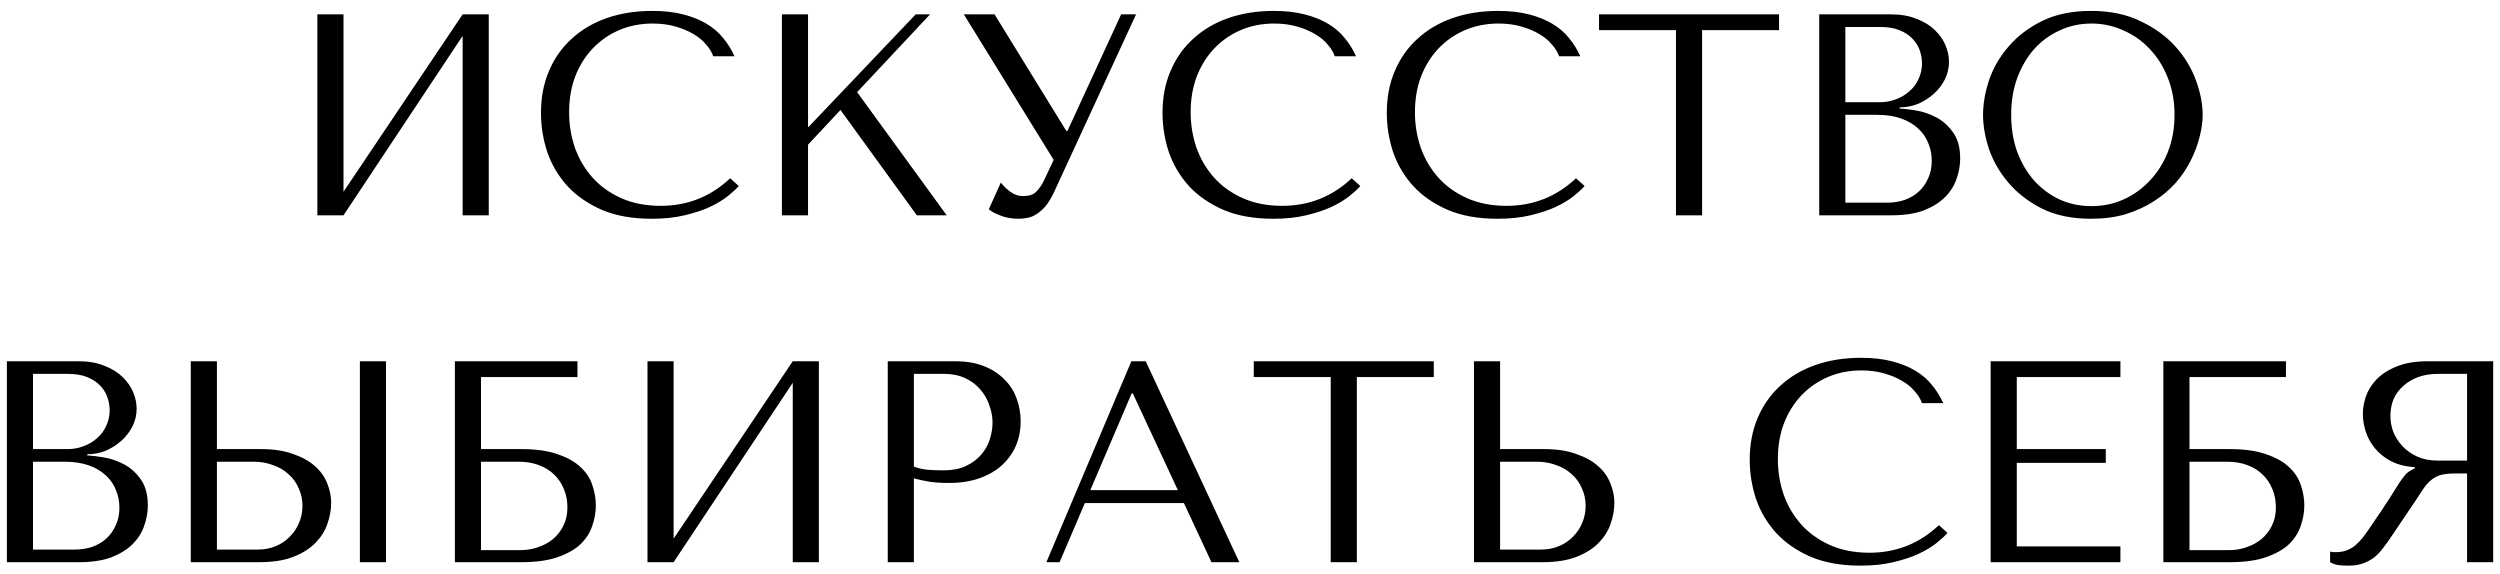 <?xml version="1.0" encoding="UTF-8"?> <svg xmlns="http://www.w3.org/2000/svg" width="209" height="48" viewBox="0 0 209 48" fill="none"> <path d="M28.716 16.032V1.2H26.532V18H28.716L38.676 3V18H40.86V1.2H38.676L28.716 16.032ZM61.042 14.904C59.41 16.44 57.474 17.208 55.234 17.208C53.986 17.208 52.882 16.992 51.922 16.56C50.962 16.128 50.162 15.552 49.522 14.832C48.882 14.112 48.394 13.28 48.058 12.336C47.738 11.392 47.578 10.408 47.578 9.384C47.578 8.296 47.746 7.304 48.082 6.408C48.434 5.496 48.922 4.712 49.546 4.056C50.17 3.4 50.906 2.888 51.754 2.52C52.618 2.152 53.554 1.968 54.562 1.968C55.25 1.968 55.874 2.048 56.434 2.208C57.01 2.368 57.514 2.576 57.946 2.832C58.394 3.088 58.754 3.384 59.026 3.72C59.314 4.04 59.514 4.368 59.626 4.704H61.402C61.162 4.16 60.85 3.656 60.466 3.192C60.098 2.728 59.634 2.328 59.074 1.992C58.514 1.656 57.858 1.392 57.106 1.2C56.354 1.008 55.498 0.912 54.538 0.912C53.146 0.912 51.874 1.112 50.722 1.512C49.586 1.912 48.61 2.488 47.794 3.24C46.978 3.976 46.346 4.872 45.898 5.928C45.45 6.968 45.226 8.136 45.226 9.432C45.226 10.552 45.402 11.648 45.754 12.72C46.122 13.776 46.682 14.72 47.434 15.552C48.186 16.368 49.146 17.032 50.314 17.544C51.482 18.04 52.874 18.288 54.49 18.288C55.514 18.288 56.426 18.192 57.226 18C58.042 17.808 58.746 17.576 59.338 17.304C59.946 17.016 60.45 16.712 60.85 16.392C61.25 16.072 61.554 15.792 61.762 15.552L61.042 14.904ZM65.368 18H67.552V12.096L70.264 9.192L76.648 18H79.144L71.656 7.704L77.752 1.2H76.552L67.552 10.656V1.2H65.368V18ZM83.144 1.2H80.576L88.088 13.368L87.224 15.192C87.064 15.512 86.864 15.792 86.624 16.032C86.4 16.272 86.031 16.392 85.519 16.392C85.135 16.392 84.784 16.272 84.463 16.032C84.144 15.792 83.879 15.536 83.671 15.264L82.663 17.496C82.888 17.688 83.216 17.864 83.647 18.024C84.096 18.2 84.591 18.288 85.135 18.288C85.376 18.288 85.624 18.264 85.879 18.216C86.151 18.168 86.407 18.064 86.647 17.904C86.903 17.744 87.151 17.528 87.391 17.256C87.632 16.968 87.864 16.592 88.088 16.128L94.975 1.2H93.728L89.24 10.944H89.144L83.144 1.2ZM113.003 14.904C111.371 16.44 109.435 17.208 107.195 17.208C105.947 17.208 104.843 16.992 103.883 16.56C102.923 16.128 102.123 15.552 101.483 14.832C100.843 14.112 100.355 13.28 100.019 12.336C99.699 11.392 99.539 10.408 99.539 9.384C99.539 8.296 99.707 7.304 100.043 6.408C100.395 5.496 100.883 4.712 101.507 4.056C102.131 3.4 102.867 2.888 103.715 2.52C104.579 2.152 105.515 1.968 106.523 1.968C107.211 1.968 107.835 2.048 108.395 2.208C108.971 2.368 109.475 2.576 109.907 2.832C110.355 3.088 110.715 3.384 110.987 3.72C111.275 4.04 111.475 4.368 111.587 4.704H113.363C113.123 4.16 112.811 3.656 112.427 3.192C112.059 2.728 111.595 2.328 111.035 1.992C110.475 1.656 109.819 1.392 109.067 1.2C108.315 1.008 107.459 0.912 106.499 0.912C105.107 0.912 103.835 1.112 102.683 1.512C101.547 1.912 100.571 2.488 99.755 3.24C98.939 3.976 98.307 4.872 97.859 5.928C97.411 6.968 97.187 8.136 97.187 9.432C97.187 10.552 97.363 11.648 97.715 12.72C98.083 13.776 98.643 14.72 99.395 15.552C100.147 16.368 101.107 17.032 102.275 17.544C103.443 18.04 104.835 18.288 106.451 18.288C107.475 18.288 108.387 18.192 109.187 18C110.003 17.808 110.707 17.576 111.299 17.304C111.907 17.016 112.411 16.712 112.811 16.392C113.211 16.072 113.515 15.792 113.723 15.552L113.003 14.904ZM131.753 14.904C130.121 16.44 128.185 17.208 125.945 17.208C124.697 17.208 123.593 16.992 122.633 16.56C121.673 16.128 120.873 15.552 120.233 14.832C119.593 14.112 119.105 13.28 118.769 12.336C118.449 11.392 118.289 10.408 118.289 9.384C118.289 8.296 118.457 7.304 118.793 6.408C119.145 5.496 119.633 4.712 120.257 4.056C120.881 3.4 121.617 2.888 122.465 2.52C123.329 2.152 124.265 1.968 125.273 1.968C125.961 1.968 126.585 2.048 127.145 2.208C127.721 2.368 128.225 2.576 128.657 2.832C129.105 3.088 129.465 3.384 129.737 3.72C130.025 4.04 130.225 4.368 130.337 4.704H132.113C131.873 4.16 131.561 3.656 131.177 3.192C130.809 2.728 130.345 2.328 129.785 1.992C129.225 1.656 128.569 1.392 127.817 1.2C127.065 1.008 126.209 0.912 125.249 0.912C123.857 0.912 122.585 1.112 121.433 1.512C120.297 1.912 119.321 2.488 118.505 3.24C117.689 3.976 117.057 4.872 116.609 5.928C116.161 6.968 115.937 8.136 115.937 9.432C115.937 10.552 116.113 11.648 116.465 12.72C116.833 13.776 117.393 14.72 118.145 15.552C118.897 16.368 119.857 17.032 121.025 17.544C122.193 18.04 123.585 18.288 125.201 18.288C126.225 18.288 127.137 18.192 127.937 18C128.753 17.808 129.457 17.576 130.049 17.304C130.657 17.016 131.161 16.712 131.561 16.392C131.961 16.072 132.265 15.792 132.473 15.552L131.753 14.904ZM142.295 18V2.52H148.727V1.2H133.679V2.52H140.111V18H142.295ZM152.087 18H158.111C159.183 18 160.087 17.864 160.823 17.592C161.559 17.304 162.151 16.936 162.599 16.488C163.047 16.04 163.367 15.536 163.559 14.976C163.767 14.4 163.871 13.824 163.871 13.248C163.871 12.336 163.671 11.608 163.271 11.064C162.887 10.52 162.423 10.104 161.879 9.816C161.335 9.528 160.775 9.336 160.199 9.24C159.623 9.144 159.159 9.088 158.807 9.072V8.976C159.367 8.976 159.895 8.872 160.391 8.664C160.887 8.44 161.319 8.16 161.687 7.824C162.071 7.472 162.375 7.072 162.599 6.624C162.823 6.16 162.935 5.672 162.935 5.16C162.935 4.712 162.839 4.256 162.647 3.792C162.455 3.328 162.159 2.904 161.759 2.52C161.375 2.136 160.871 1.824 160.247 1.584C159.639 1.328 158.919 1.2 158.087 1.2H152.087V18ZM154.271 16.944V9.6H156.911C157.695 9.6 158.375 9.704 158.951 9.912C159.527 10.12 159.999 10.4 160.367 10.752C160.751 11.104 161.031 11.512 161.207 11.976C161.399 12.44 161.495 12.928 161.495 13.44C161.495 14 161.391 14.496 161.183 14.928C160.991 15.36 160.727 15.728 160.391 16.032C160.055 16.336 159.655 16.568 159.191 16.728C158.743 16.872 158.263 16.944 157.751 16.944H154.271ZM154.271 8.544V2.256H157.199C157.823 2.256 158.351 2.344 158.783 2.52C159.231 2.696 159.591 2.928 159.863 3.216C160.151 3.504 160.359 3.832 160.487 4.2C160.615 4.568 160.679 4.936 160.679 5.304C160.679 5.768 160.583 6.2 160.391 6.6C160.215 7 159.959 7.344 159.623 7.632C159.303 7.92 158.927 8.144 158.495 8.304C158.079 8.464 157.631 8.544 157.151 8.544H154.271ZM165.782 9.6C165.782 10.496 165.95 11.456 166.286 12.48C166.638 13.488 167.182 14.424 167.918 15.288C168.654 16.152 169.59 16.872 170.726 17.448C171.862 18.008 173.222 18.288 174.806 18.288C175.878 18.288 176.846 18.16 177.71 17.904C178.59 17.632 179.374 17.272 180.062 16.824C180.766 16.376 181.374 15.864 181.886 15.288C182.398 14.696 182.814 14.08 183.134 13.44C183.47 12.784 183.718 12.128 183.878 11.472C184.054 10.816 184.142 10.192 184.142 9.6C184.142 8.704 183.958 7.752 183.59 6.744C183.222 5.72 182.654 4.776 181.886 3.912C181.118 3.048 180.142 2.336 178.958 1.776C177.79 1.2 176.406 0.912 174.806 0.912C173.222 0.912 171.862 1.192 170.726 1.752C169.59 2.312 168.654 3.024 167.918 3.888C167.182 4.736 166.638 5.672 166.286 6.696C165.95 7.72 165.782 8.688 165.782 9.6ZM168.134 9.6C168.134 8.48 168.302 7.456 168.638 6.528C168.99 5.584 169.462 4.776 170.054 4.104C170.662 3.432 171.374 2.912 172.19 2.544C173.006 2.16 173.894 1.968 174.854 1.968C175.798 1.968 176.686 2.16 177.518 2.544C178.366 2.912 179.102 3.432 179.726 4.104C180.366 4.776 180.87 5.584 181.238 6.528C181.606 7.456 181.79 8.48 181.79 9.6C181.79 10.72 181.606 11.752 181.238 12.696C180.87 13.624 180.366 14.424 179.726 15.096C179.102 15.768 178.366 16.296 177.518 16.68C176.686 17.048 175.798 17.232 174.854 17.232C173.894 17.232 173.006 17.048 172.19 16.68C171.374 16.296 170.662 15.768 170.054 15.096C169.462 14.424 168.99 13.624 168.638 12.696C168.302 11.752 168.134 10.72 168.134 9.6ZM0.575 47H6.599C7.671 47 8.575 46.864 9.311 46.592C10.047 46.304 10.639 45.936 11.087 45.488C11.535 45.04 11.855 44.536 12.047 43.976C12.255 43.4 12.359 42.824 12.359 42.248C12.359 41.336 12.159 40.608 11.759 40.064C11.375 39.52 10.911 39.104 10.367 38.816C9.823 38.528 9.263 38.336 8.687 38.24C8.111 38.144 7.647 38.088 7.295 38.072V37.976C7.855 37.976 8.383 37.872 8.879 37.664C9.375 37.44 9.807 37.16 10.175 36.824C10.559 36.472 10.863 36.072 11.087 35.624C11.311 35.16 11.423 34.672 11.423 34.16C11.423 33.712 11.327 33.256 11.135 32.792C10.943 32.328 10.647 31.904 10.247 31.52C9.863 31.136 9.359 30.824 8.735 30.584C8.127 30.328 7.407 30.2 6.575 30.2H0.575V47ZM2.759 45.944V38.6H5.399C6.183 38.6 6.863 38.704 7.439 38.912C8.015 39.12 8.487 39.4 8.855 39.752C9.239 40.104 9.519 40.512 9.695 40.976C9.887 41.44 9.983 41.928 9.983 42.44C9.983 43 9.879 43.496 9.671 43.928C9.479 44.36 9.215 44.728 8.879 45.032C8.543 45.336 8.143 45.568 7.679 45.728C7.231 45.872 6.751 45.944 6.239 45.944H2.759ZM2.759 37.544V31.256H5.687C6.311 31.256 6.839 31.344 7.271 31.52C7.719 31.696 8.079 31.928 8.351 32.216C8.639 32.504 8.847 32.832 8.975 33.2C9.103 33.568 9.167 33.936 9.167 34.304C9.167 34.768 9.071 35.2 8.879 35.6C8.703 36 8.447 36.344 8.111 36.632C7.791 36.92 7.415 37.144 6.983 37.304C6.567 37.464 6.119 37.544 5.639 37.544H2.759ZM15.95 47H21.662C22.814 47 23.774 46.848 24.542 46.544C25.31 46.24 25.926 45.848 26.39 45.368C26.854 44.888 27.182 44.36 27.374 43.784C27.582 43.192 27.686 42.608 27.686 42.032C27.686 41.488 27.574 40.944 27.35 40.4C27.142 39.856 26.798 39.376 26.318 38.96C25.854 38.544 25.246 38.208 24.494 37.952C23.758 37.68 22.862 37.544 21.806 37.544H18.134V30.2H15.95V47ZM18.134 45.944V38.6H21.206C21.798 38.6 22.342 38.696 22.838 38.888C23.35 39.064 23.782 39.32 24.134 39.656C24.502 39.976 24.782 40.368 24.974 40.832C25.182 41.28 25.286 41.768 25.286 42.296C25.286 42.792 25.19 43.264 24.998 43.712C24.822 44.144 24.566 44.528 24.23 44.864C23.91 45.2 23.518 45.464 23.054 45.656C22.606 45.848 22.102 45.944 21.542 45.944H18.134ZM30.086 30.2V47H32.27V30.2H30.086ZM40.212 31.52H48.276V30.2H38.028V47H43.548C44.812 47 45.844 46.856 46.644 46.568C47.46 46.28 48.1 45.912 48.564 45.464C49.028 45 49.348 44.488 49.524 43.928C49.716 43.368 49.812 42.808 49.812 42.248C49.812 41.688 49.716 41.128 49.524 40.568C49.348 40.008 49.02 39.504 48.54 39.056C48.076 38.608 47.436 38.248 46.62 37.976C45.82 37.688 44.796 37.544 43.548 37.544H40.212V31.52ZM40.212 45.992V38.6H43.38C44.004 38.6 44.564 38.696 45.06 38.888C45.572 39.08 45.996 39.344 46.332 39.68C46.684 40.016 46.956 40.424 47.148 40.904C47.34 41.368 47.436 41.872 47.436 42.416C47.436 42.992 47.324 43.504 47.1 43.952C46.876 44.4 46.58 44.776 46.212 45.08C45.86 45.368 45.444 45.592 44.964 45.752C44.5 45.912 44.02 45.992 43.524 45.992H40.212ZM56.314 45.032V30.2H54.13V47H56.314L66.274 32V47H68.458V30.2H66.274L56.314 45.032ZM76.4 39.992C76.816 40.104 77.264 40.2 77.744 40.28C78.224 40.344 78.752 40.376 79.328 40.376C80.304 40.376 81.168 40.24 81.92 39.968C82.672 39.696 83.296 39.328 83.792 38.864C84.304 38.384 84.688 37.84 84.944 37.232C85.2 36.608 85.328 35.944 85.328 35.24C85.328 34.568 85.216 33.928 84.992 33.32C84.768 32.696 84.424 32.16 83.96 31.712C83.512 31.248 82.944 30.88 82.256 30.608C81.568 30.336 80.76 30.2 79.832 30.2H74.216V47H76.4V39.992ZM76.4 31.256H78.92C79.592 31.256 80.184 31.376 80.696 31.616C81.208 31.856 81.632 32.176 81.968 32.576C82.304 32.96 82.552 33.4 82.712 33.896C82.888 34.376 82.976 34.856 82.976 35.336C82.976 35.8 82.896 36.272 82.736 36.752C82.592 37.216 82.352 37.64 82.016 38.024C81.68 38.408 81.256 38.72 80.744 38.96C80.232 39.2 79.616 39.32 78.896 39.32C78.4 39.32 77.944 39.304 77.528 39.272C77.112 39.224 76.736 39.136 76.4 39.008V31.256ZM98.974 42.056L101.278 47H103.606L95.782 30.2H94.582L87.478 47H88.582L90.694 42.056H98.974ZM98.47 40.976H91.15L94.606 32.888H94.702L98.47 40.976ZM113.432 47V31.52H119.864V30.2H104.816V31.52H111.248V47H113.432ZM123.224 47H128.936C130.088 47 131.048 46.848 131.816 46.544C132.584 46.24 133.2 45.848 133.664 45.368C134.128 44.888 134.456 44.36 134.648 43.784C134.856 43.192 134.96 42.608 134.96 42.032C134.96 41.488 134.848 40.944 134.624 40.4C134.416 39.856 134.072 39.376 133.592 38.96C133.128 38.544 132.52 38.208 131.768 37.952C131.032 37.68 130.136 37.544 129.08 37.544H125.408V30.2H123.224V47ZM125.408 45.944V38.6H128.48C129.072 38.6 129.616 38.696 130.112 38.888C130.624 39.064 131.056 39.32 131.408 39.656C131.776 39.976 132.056 40.368 132.248 40.832C132.456 41.28 132.56 41.768 132.56 42.296C132.56 42.792 132.464 43.264 132.272 43.712C132.096 44.144 131.84 44.528 131.504 44.864C131.184 45.2 130.792 45.464 130.328 45.656C129.88 45.848 129.376 45.944 128.816 45.944H125.408ZM162.093 43.904C160.461 45.44 158.525 46.208 156.285 46.208C155.037 46.208 153.933 45.992 152.973 45.56C152.013 45.128 151.213 44.552 150.573 43.832C149.933 43.112 149.445 42.28 149.109 41.336C148.789 40.392 148.629 39.408 148.629 38.384C148.629 37.296 148.797 36.304 149.133 35.408C149.485 34.496 149.973 33.712 150.597 33.056C151.221 32.4 151.957 31.888 152.805 31.52C153.669 31.152 154.605 30.968 155.613 30.968C156.301 30.968 156.925 31.048 157.485 31.208C158.061 31.368 158.565 31.576 158.997 31.832C159.445 32.088 159.805 32.384 160.077 32.72C160.365 33.04 160.565 33.368 160.677 33.704H162.453C162.213 33.16 161.901 32.656 161.517 32.192C161.149 31.728 160.685 31.328 160.125 30.992C159.565 30.656 158.909 30.392 158.157 30.2C157.405 30.008 156.549 29.912 155.589 29.912C154.197 29.912 152.925 30.112 151.773 30.512C150.637 30.912 149.661 31.488 148.845 32.24C148.029 32.976 147.397 33.872 146.949 34.928C146.501 35.968 146.277 37.136 146.277 38.432C146.277 39.552 146.453 40.648 146.805 41.72C147.173 42.776 147.733 43.72 148.485 44.552C149.237 45.368 150.197 46.032 151.365 46.544C152.533 47.04 153.925 47.288 155.541 47.288C156.565 47.288 157.477 47.192 158.277 47C159.093 46.808 159.797 46.576 160.389 46.304C160.997 46.016 161.501 45.712 161.901 45.392C162.301 45.072 162.605 44.792 162.813 44.552L162.093 43.904ZM166.419 30.2V47H177.267V45.68H168.603V38.696H176.043V37.544H168.603V31.52H177.267V30.2H166.419ZM183.041 31.52H191.105V30.2H180.857V47H186.377C187.641 47 188.673 46.856 189.473 46.568C190.289 46.28 190.929 45.912 191.393 45.464C191.857 45 192.177 44.488 192.353 43.928C192.545 43.368 192.641 42.808 192.641 42.248C192.641 41.688 192.545 41.128 192.353 40.568C192.177 40.008 191.849 39.504 191.369 39.056C190.905 38.608 190.265 38.248 189.449 37.976C188.649 37.688 187.625 37.544 186.377 37.544H183.041V31.52ZM183.041 45.992V38.6H186.209C186.833 38.6 187.393 38.696 187.889 38.888C188.401 39.08 188.825 39.344 189.161 39.68C189.513 40.016 189.785 40.424 189.977 40.904C190.169 41.368 190.265 41.872 190.265 42.416C190.265 42.992 190.153 43.504 189.929 43.952C189.705 44.4 189.409 44.776 189.041 45.08C188.689 45.368 188.273 45.592 187.793 45.752C187.329 45.912 186.849 45.992 186.353 45.992H183.041ZM208.43 30.2V47H206.246V39.584H205.19C204.742 39.584 204.366 39.624 204.062 39.704C203.774 39.784 203.51 39.92 203.27 40.112C203.03 40.304 202.806 40.552 202.598 40.856C202.39 41.16 202.142 41.536 201.854 41.984L199.958 44.792C199.718 45.16 199.478 45.496 199.238 45.8C199.014 46.104 198.766 46.368 198.494 46.592C198.222 46.8 197.91 46.968 197.558 47.096C197.222 47.224 196.814 47.288 196.334 47.288C195.982 47.288 195.694 47.272 195.47 47.24C195.246 47.208 195.022 47.128 194.798 47V46.112C194.878 46.128 194.958 46.144 195.038 46.16C195.118 46.16 195.198 46.16 195.278 46.16C195.614 46.16 195.91 46.112 196.166 46.016C196.422 45.92 196.662 45.784 196.886 45.608C197.11 45.416 197.326 45.192 197.534 44.936C197.742 44.664 197.958 44.36 198.182 44.024C198.854 43.048 199.374 42.272 199.742 41.696C200.11 41.104 200.398 40.648 200.606 40.328C200.83 40.008 201.006 39.776 201.134 39.632C201.278 39.488 201.446 39.368 201.638 39.272L201.878 39.152V39.056C201.11 39.008 200.446 38.84 199.886 38.552C199.342 38.264 198.894 37.904 198.542 37.472C198.19 37.04 197.934 36.576 197.774 36.08C197.614 35.568 197.534 35.072 197.534 34.592C197.534 34.16 197.614 33.688 197.774 33.176C197.95 32.664 198.238 32.192 198.638 31.76C199.054 31.312 199.614 30.944 200.318 30.656C201.022 30.352 201.91 30.2 202.982 30.2H208.43ZM206.246 31.256H203.822C203.214 31.256 202.662 31.344 202.166 31.52C201.686 31.696 201.27 31.944 200.918 32.264C200.566 32.568 200.294 32.936 200.102 33.368C199.926 33.8 199.838 34.272 199.838 34.784C199.838 35.216 199.918 35.656 200.078 36.104C200.254 36.536 200.51 36.936 200.846 37.304C201.182 37.656 201.59 37.944 202.07 38.168C202.566 38.392 203.134 38.504 203.774 38.504H206.246V31.256Z" fill="black"></path> </svg> 